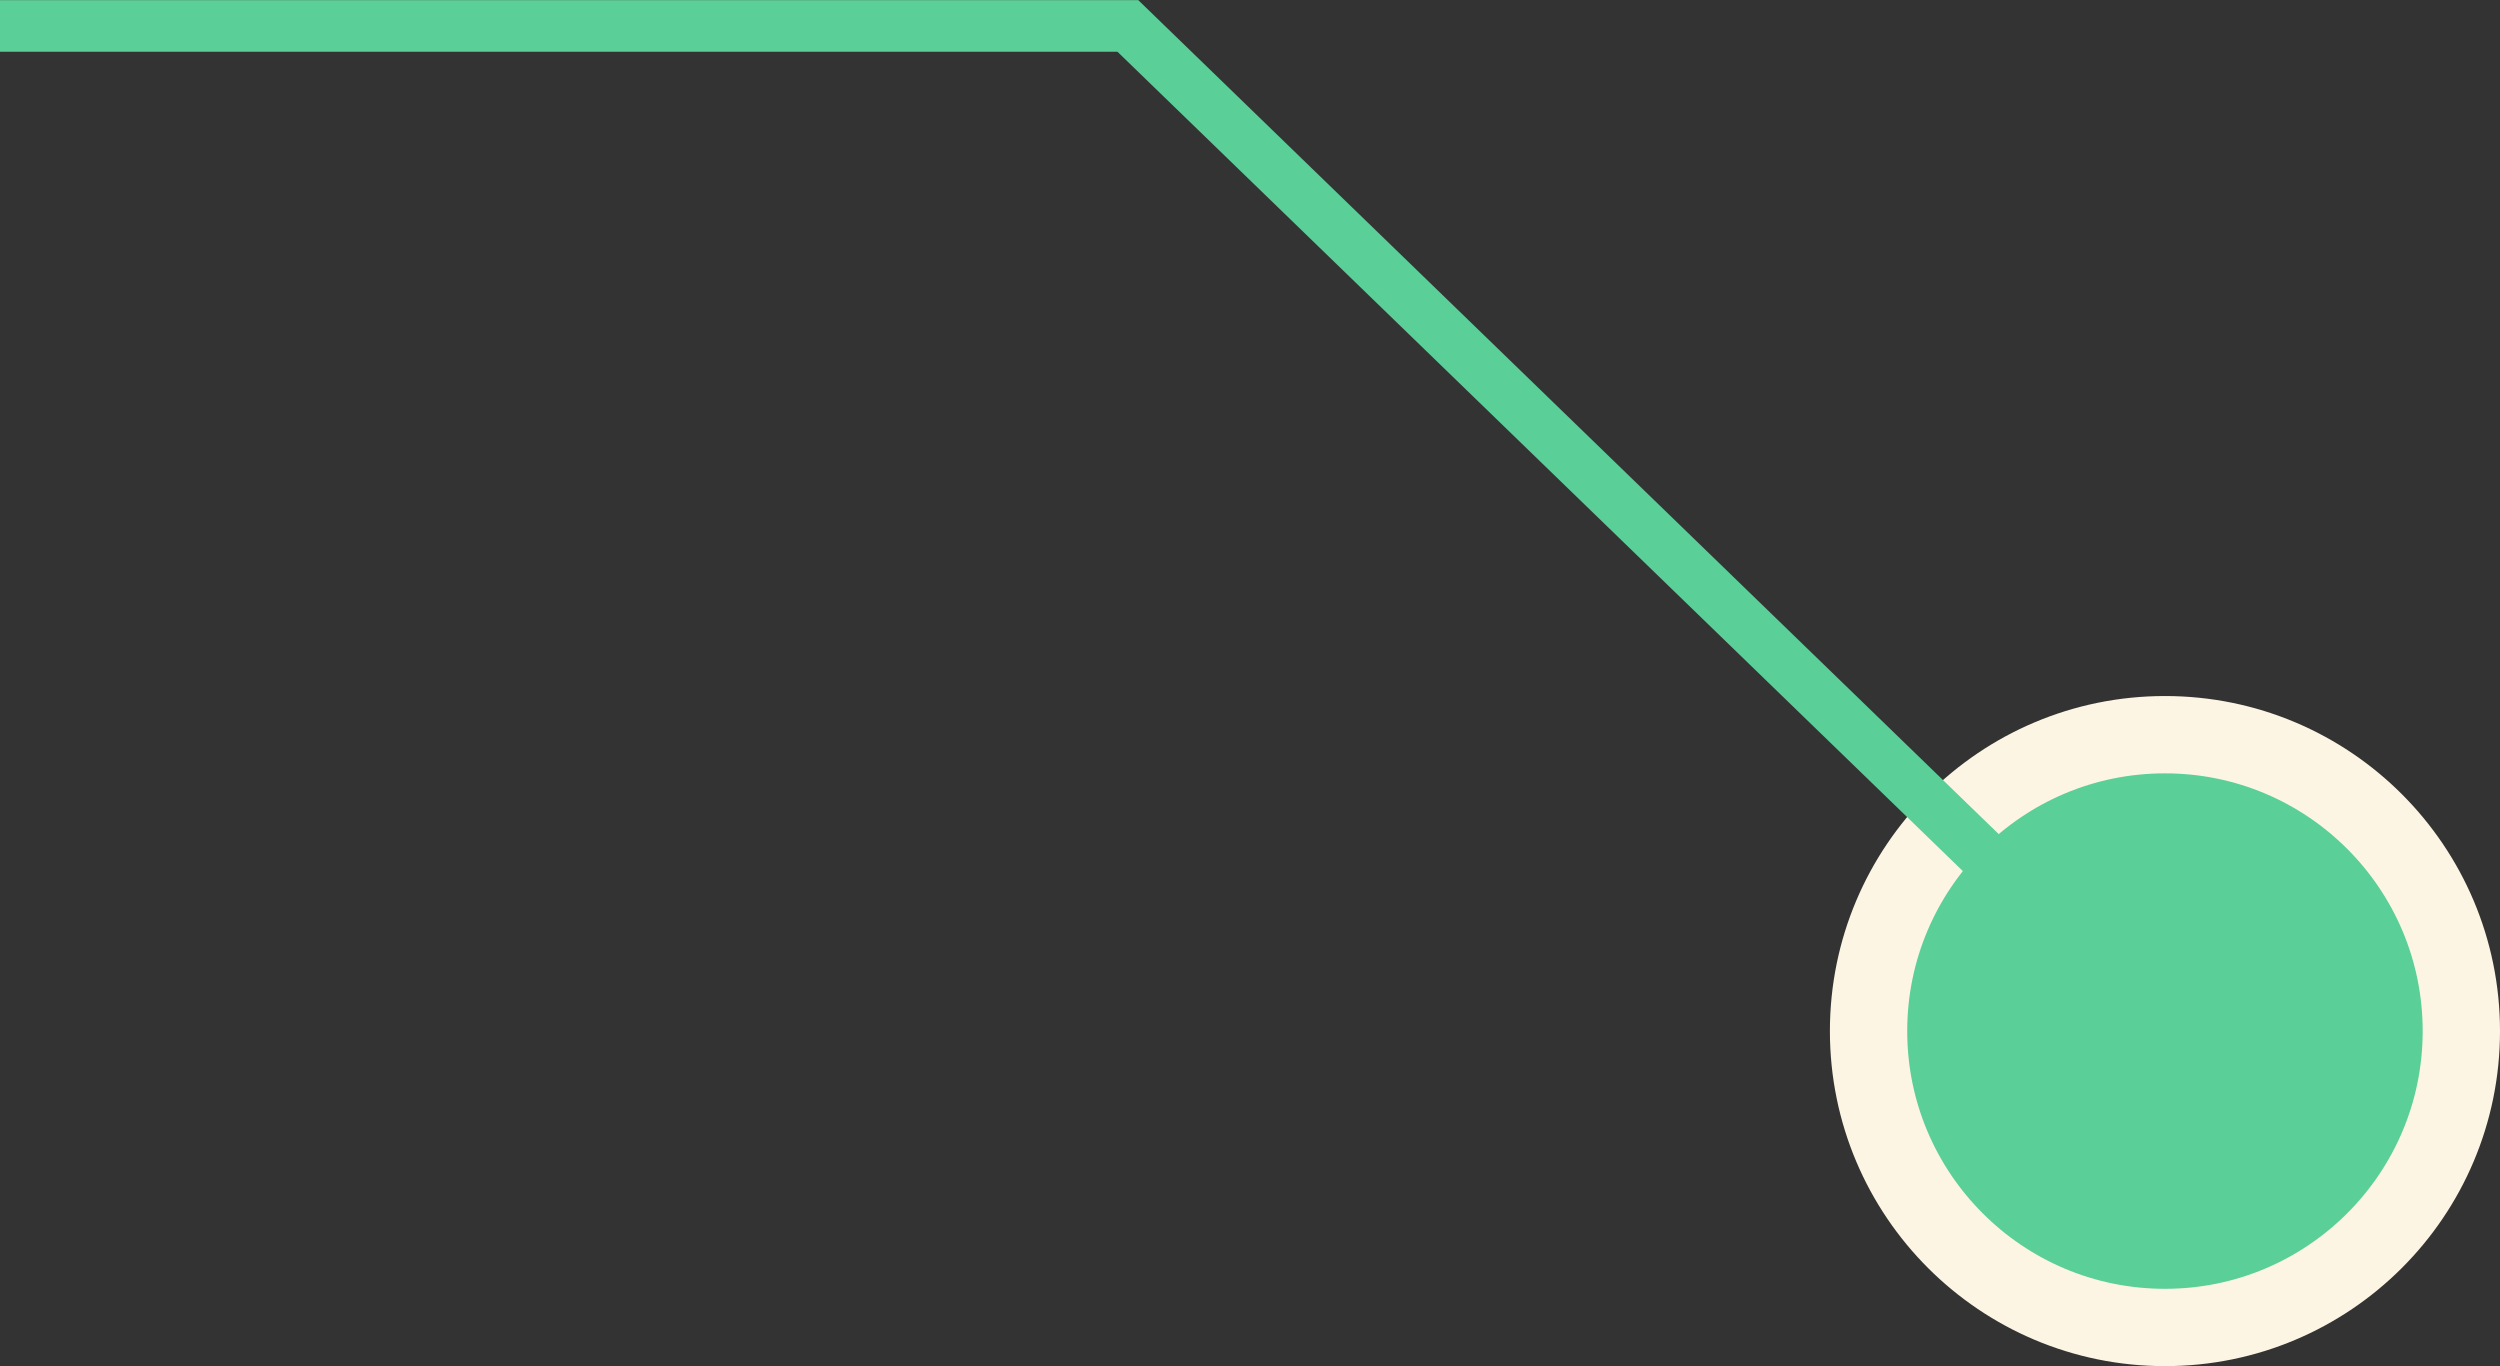 <svg width="97" height="53" viewBox="0 0 97 53" fill="none" xmlns="http://www.w3.org/2000/svg">
<rect x="0" y="0" width="97" height="53" fill="#333333" stroke="none"/>
<circle cx="84" cy="40.006" r="11.5" fill="#5BCF98" stroke="#FCF5E3" stroke-width="3"/>
<path d="M0 1.006H43.761L84 40.006" stroke="#5BCF98" stroke-width="2"/>
</svg>
